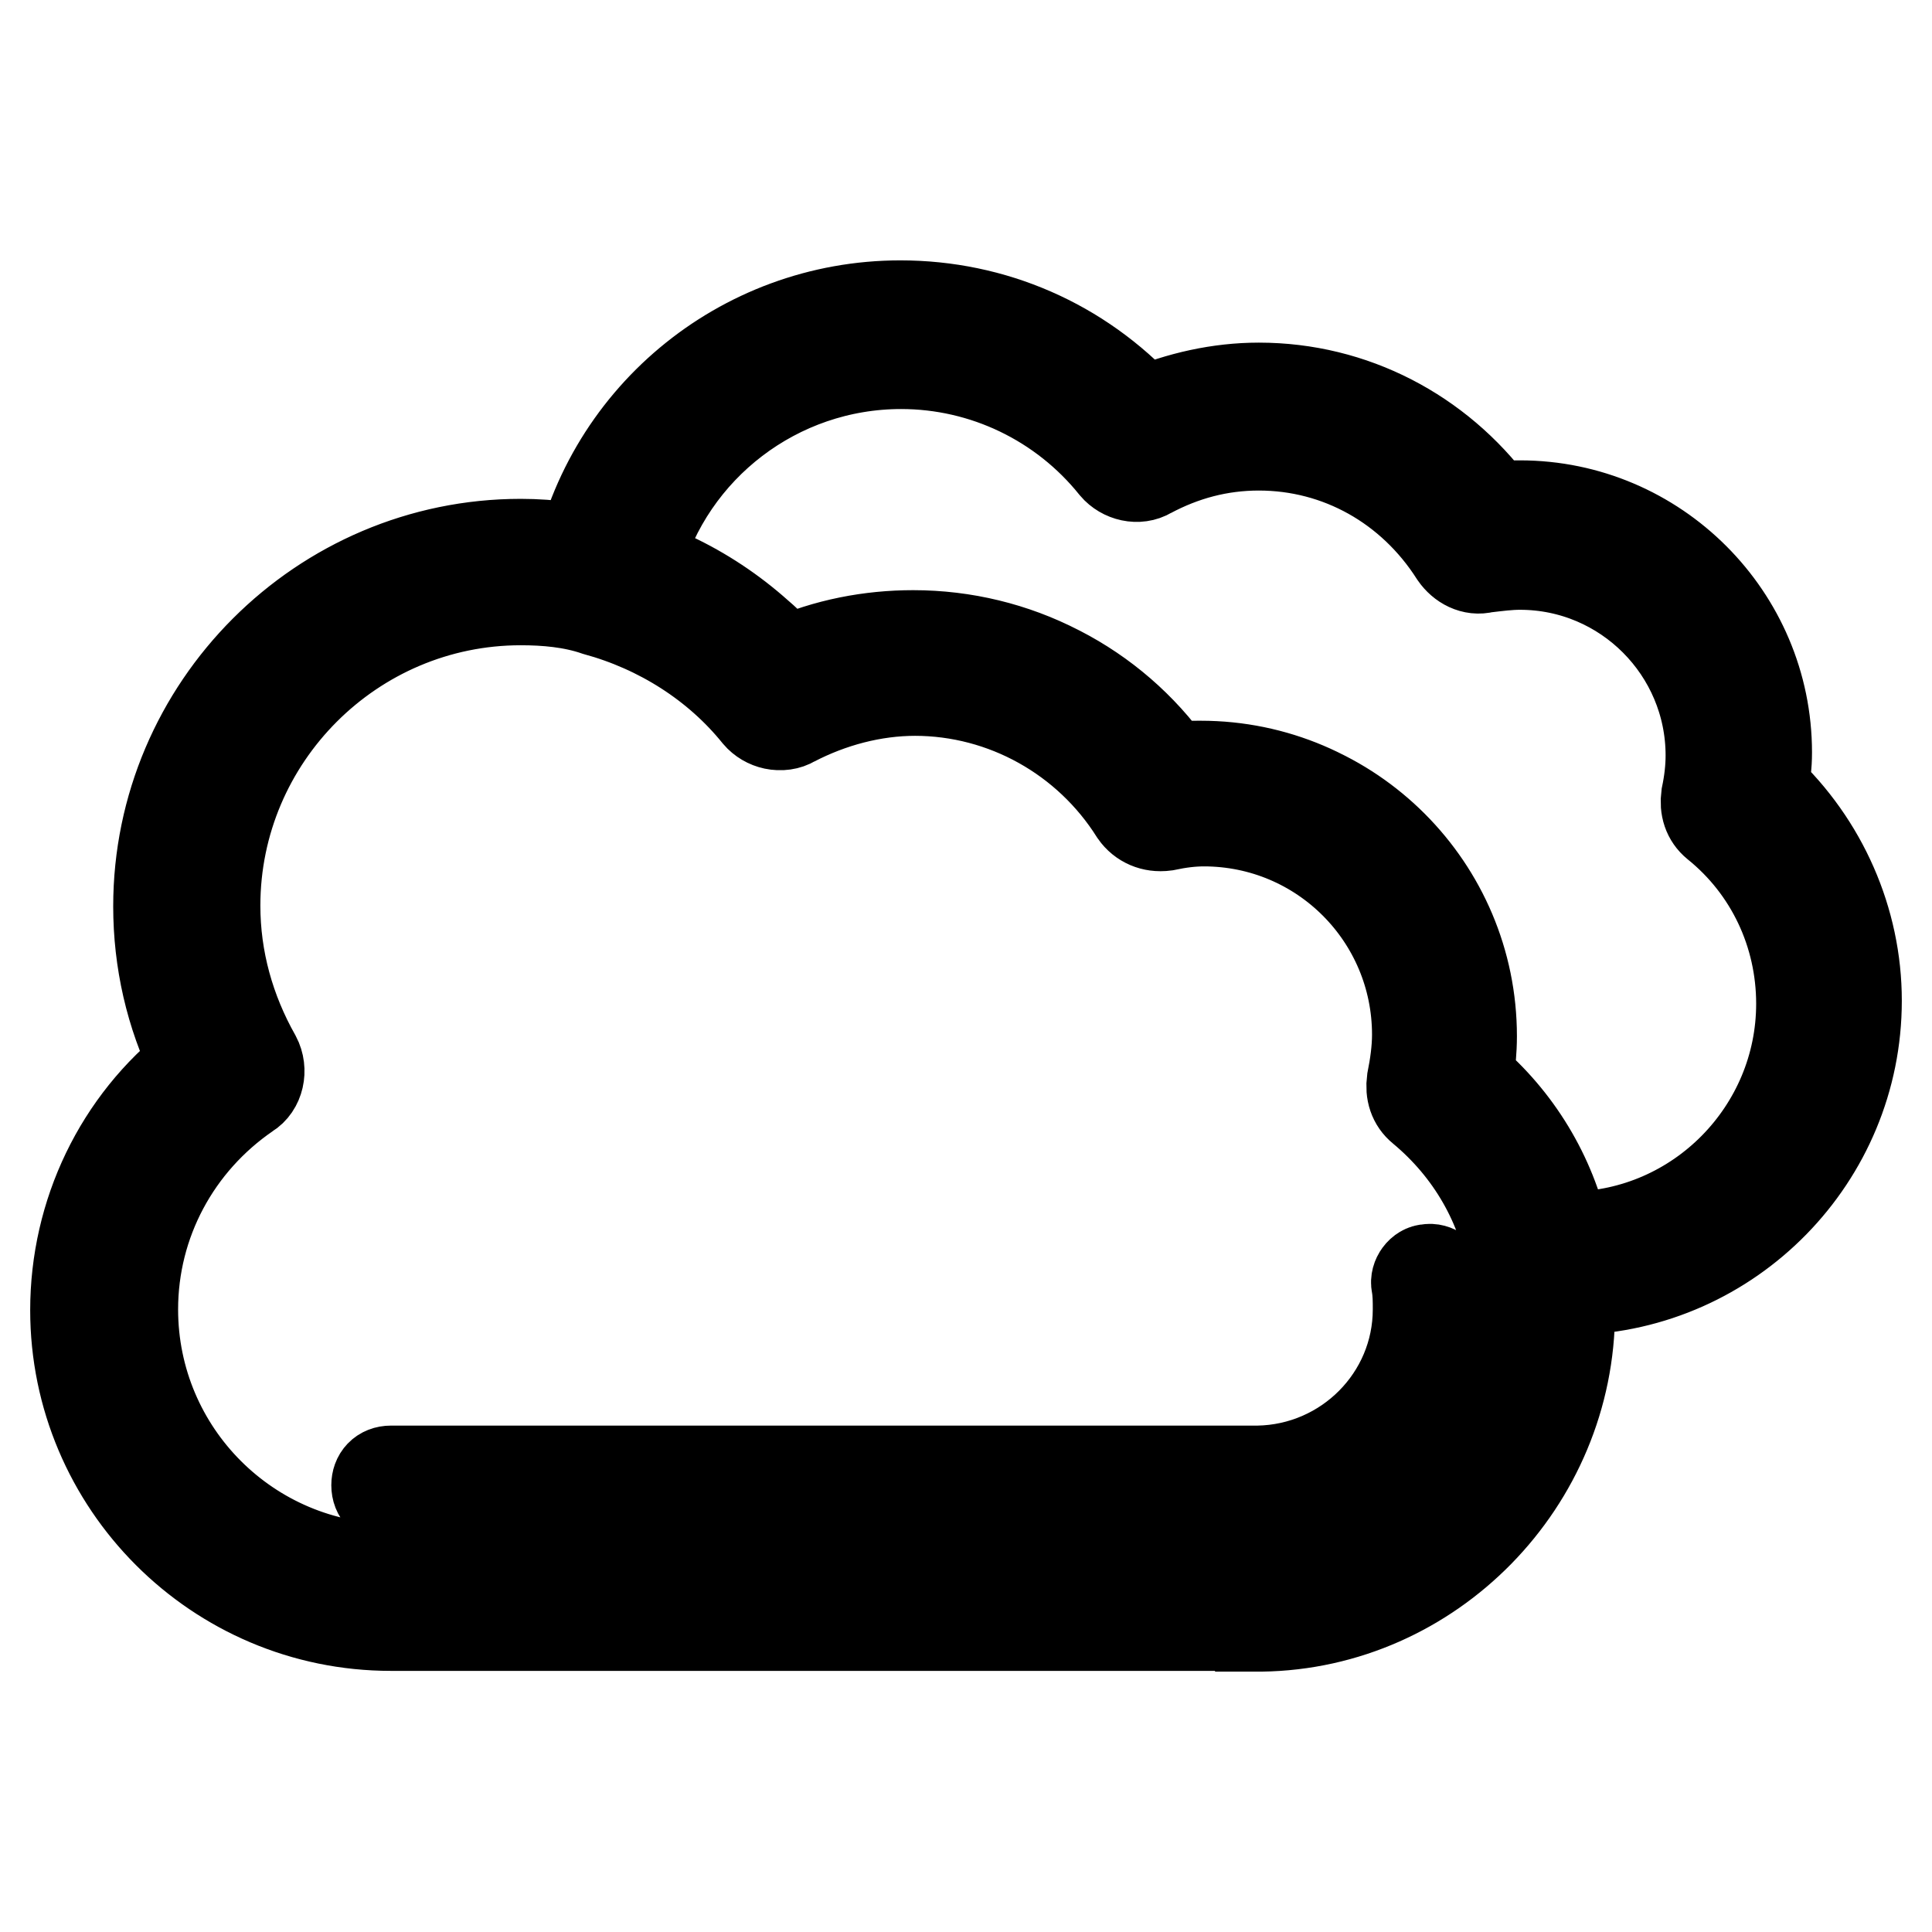 <?xml version="1.0" encoding="utf-8"?>
<!-- Svg Vector Icons : http://www.onlinewebfonts.com/icon -->
<!DOCTYPE svg PUBLIC "-//W3C//DTD SVG 1.1//EN" "http://www.w3.org/Graphics/SVG/1.1/DTD/svg11.dtd">
<svg version="1.1" xmlns="http://www.w3.org/2000/svg" xmlns:xlink="http://www.w3.org/1999/xlink" x="0px" y="0px" viewBox="0 0 256 256" enable-background="new 0 0 256 256" xml:space="preserve">
<g> <path stroke-width="12" fill-opacity="0" stroke="#000000"  d="M208.2,171.3h-3.9c-1.9,0-3.3-1.3-3.7-3.2c-1.3-8.4-5.6-15.8-12.1-21.2c-1.1-0.9-1.5-2.2-1.3-3.7 c0.4-2,0.7-4.1,0.7-6.1c0-15.6-12.6-28.3-28.3-28.3c-1.7,0-3.3,0.2-5.2,0.6c-1.5,0.2-3-0.4-3.9-1.7c-6.3-10-17.3-16.2-29.2-16.2 c-5.6,0-11.2,1.5-16.2,4.1c-1.5,0.9-3.5,0.4-4.6-0.9c-5.4-6.7-13-11.5-21.4-13.8c-1.9-0.6-3.2-2.4-2.8-4.3 c3.7-21,21.9-36.1,43-36.1c12.3,0,23.8,5,32.2,14.1c4.8-2,10-3.2,15.3-3.2c12.5,0,23.8,6,31.1,15.8c1.3-0.2,2.4-0.2,3.5-0.2 c18,0,32.7,14.7,32.7,32.7c0,1.7-0.2,3.2-0.4,4.8c7.8,7.3,12.3,17.5,12.3,28.1c0,20.8-16.7,37.8-37.4,38.3 C208.6,171.3,208.4,171.3,208.2,171.3L208.2,171.3z M207.3,163.9h0.9c16.9-0.2,30.5-14.1,30.5-30.9c0-9.3-4.1-18-11.3-23.8 c-1.1-0.9-1.5-2.2-1.3-3.7c0.4-1.9,0.6-3.7,0.6-5.4c0-13.9-11.3-25.3-25.3-25.3c-1.5,0-3,0.2-4.7,0.4c-1.5,0.4-3-0.4-3.9-1.7 c-5.8-9.1-15.4-14.5-26-14.5c-5.2,0-10,1.3-14.5,3.7c-1.5,0.9-3.5,0.4-4.6-0.9c-6.9-8.6-17.3-13.6-28.3-13.6 c-16.4,0-30.7,11-35,26.6c7.6,2.6,14.5,7.1,19.9,13c5.4-2.4,11.2-3.5,16.9-3.5c13.6,0,26.2,6.5,34,17.5c1.5-0.2,2.8-0.2,4.1-0.2 c19.7,0,35.7,16,35.7,35.7c0,1.9-0.2,3.7-0.4,5.6C201,148.3,205.5,155.7,207.3,163.9L207.3,163.9z M167,215.4H51.8 c-23.1,0-41.8-18.8-41.8-41.8c0-12.8,5.8-24.9,15.8-32.7c-3.2-6.5-4.8-13.6-4.8-20.8c0-26.4,21.6-48,48-48c4.1,0,8,0.6,11.9,1.5 c8.9,2.2,17.1,7.3,23.2,14.1c5.4-2.4,11.2-3.5,16.9-3.5c13.6,0,26.2,6.5,34,17.5c1.5-0.2,2.8-0.2,4.1-0.2c19.7,0,35.7,16,35.7,35.7 c0,1.9-0.2,3.7-0.4,5.6c7.1,6.3,11.7,15.1,13,24.4c0.4,2.2,0.6,4.5,0.6,6.5c0,22.7-18.4,41.5-40.9,41.8H167z M69,79.5 c-22.3,0-40.5,18.2-40.5,40.5c0,7.1,1.9,13.9,5.4,20.1c0.9,1.7,0.4,3.9-1.1,4.8c-9.5,6.5-15.2,17.1-15.2,28.6 c0,19,15.4,34.4,34.4,34.4h114.9c18.8-0.2,34-15.6,34-34.4c0-1.7-0.2-3.5-0.4-5.4c-1.3-8.4-5.6-15.8-12.1-21.2 c-1.1-0.9-1.5-2.2-1.3-3.7c0.4-2,0.7-4.1,0.7-6.1c0-15.6-12.6-28.3-28.3-28.3c-1.7,0-3.3,0.2-5.2,0.6c-1.5,0.2-3-0.4-3.9-1.7 c-6.3-10-17.3-16.2-29.2-16.2c-5.6,0-11.2,1.5-16.2,4.1c-1.5,0.9-3.5,0.4-4.6-0.9C95,88,87.4,83.2,79,80.9 C75.8,79.8,72.3,79.5,69,79.5L69,79.5z M51.8,198.7c-1.1,0-1.9-0.7-1.9-1.9c0-1.1,0.7-1.9,1.9-1.9h114.9 c11.7-0.2,21.2-9.7,21.2-21.4c0-1.1,0-2.2-0.2-3.3c-0.2-0.9,0.6-2,1.5-2c0.9-0.2,2,0.6,2,1.5c0.2,1.3,0.4,2.6,0.4,3.9 c0,13.8-11.2,24.9-24.9,25.1H51.8z"/></g>
</svg>